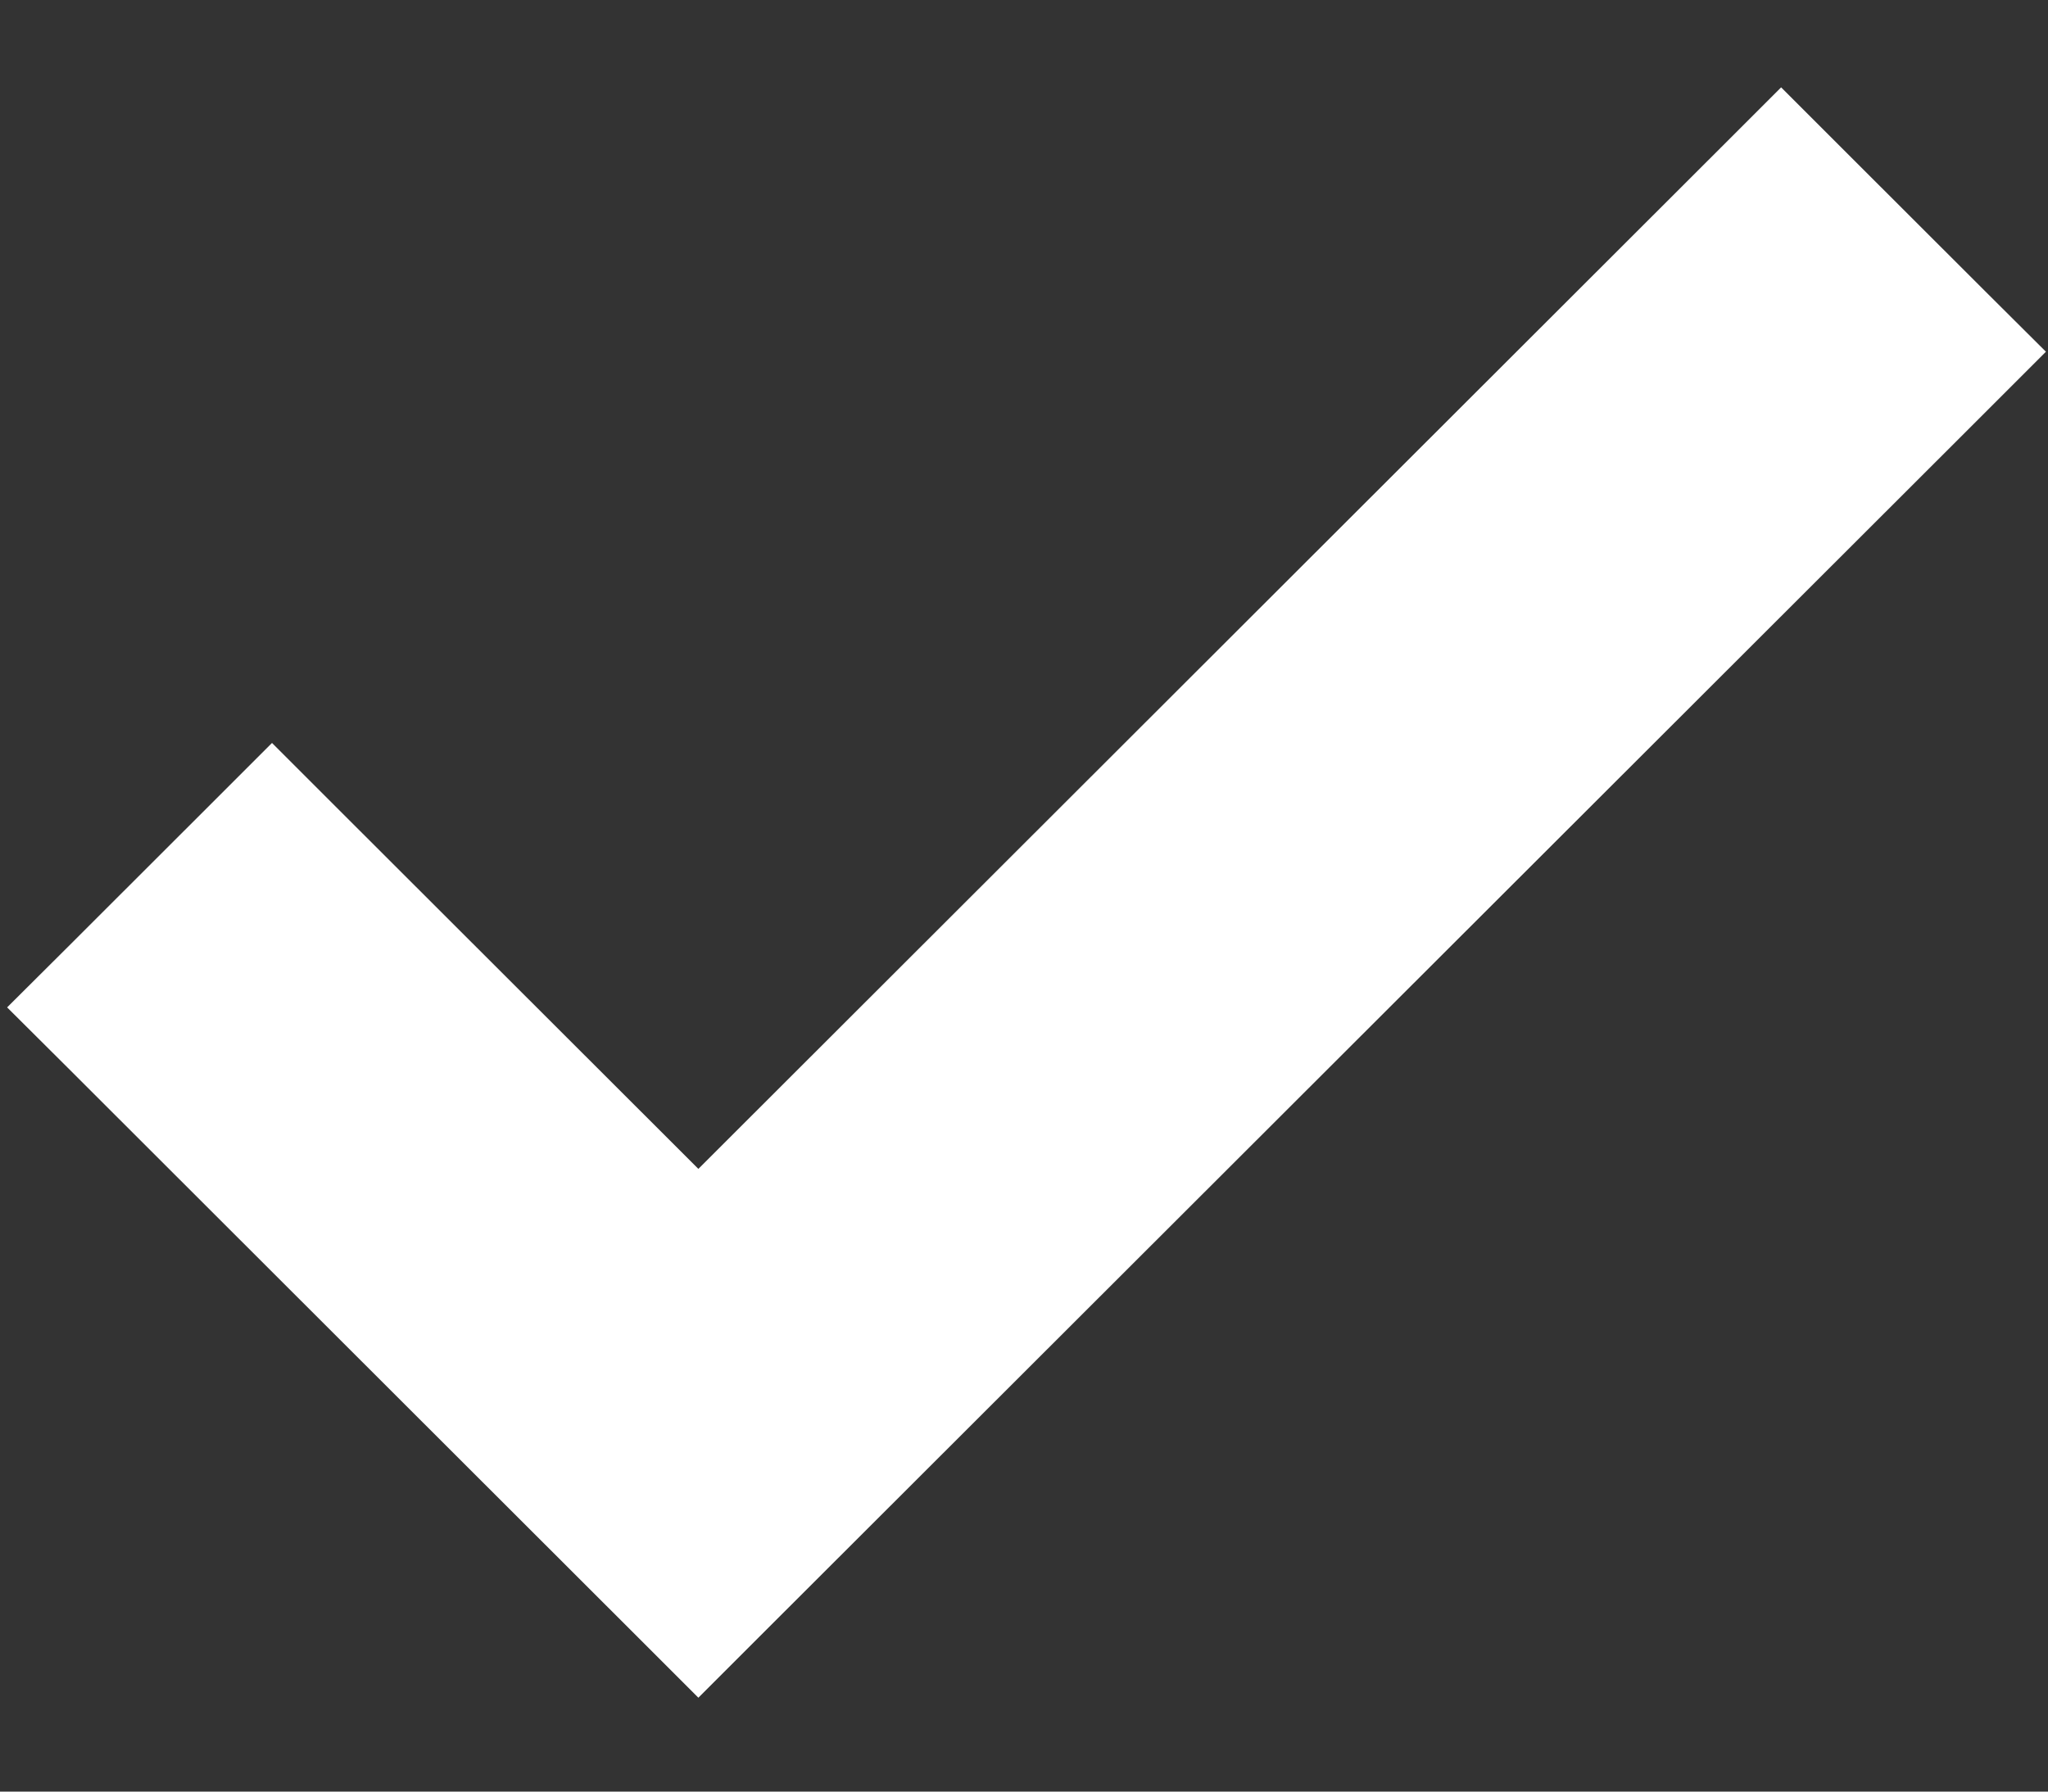 <svg width="16" height="14" viewBox="0 0 16 14" fill="none" xmlns="http://www.w3.org/2000/svg">
<rect x="0" y="0" width="16" height="14" fill="#333333" stroke="none"/>
<path d="M14.151 1.391L13.915 1.155L13.679 1.391L5.456 9.606L2.361 6.514L2.125 6.278L1.889 6.514L0.766 7.636L0.529 7.872L0.766 8.108L5.22 12.558L5.456 12.794L5.692 12.558L15.274 2.986L15.511 2.749L15.274 2.513L14.151 1.391Z" fill="white" stroke="white" stroke-width="0.668"/>
</svg>
